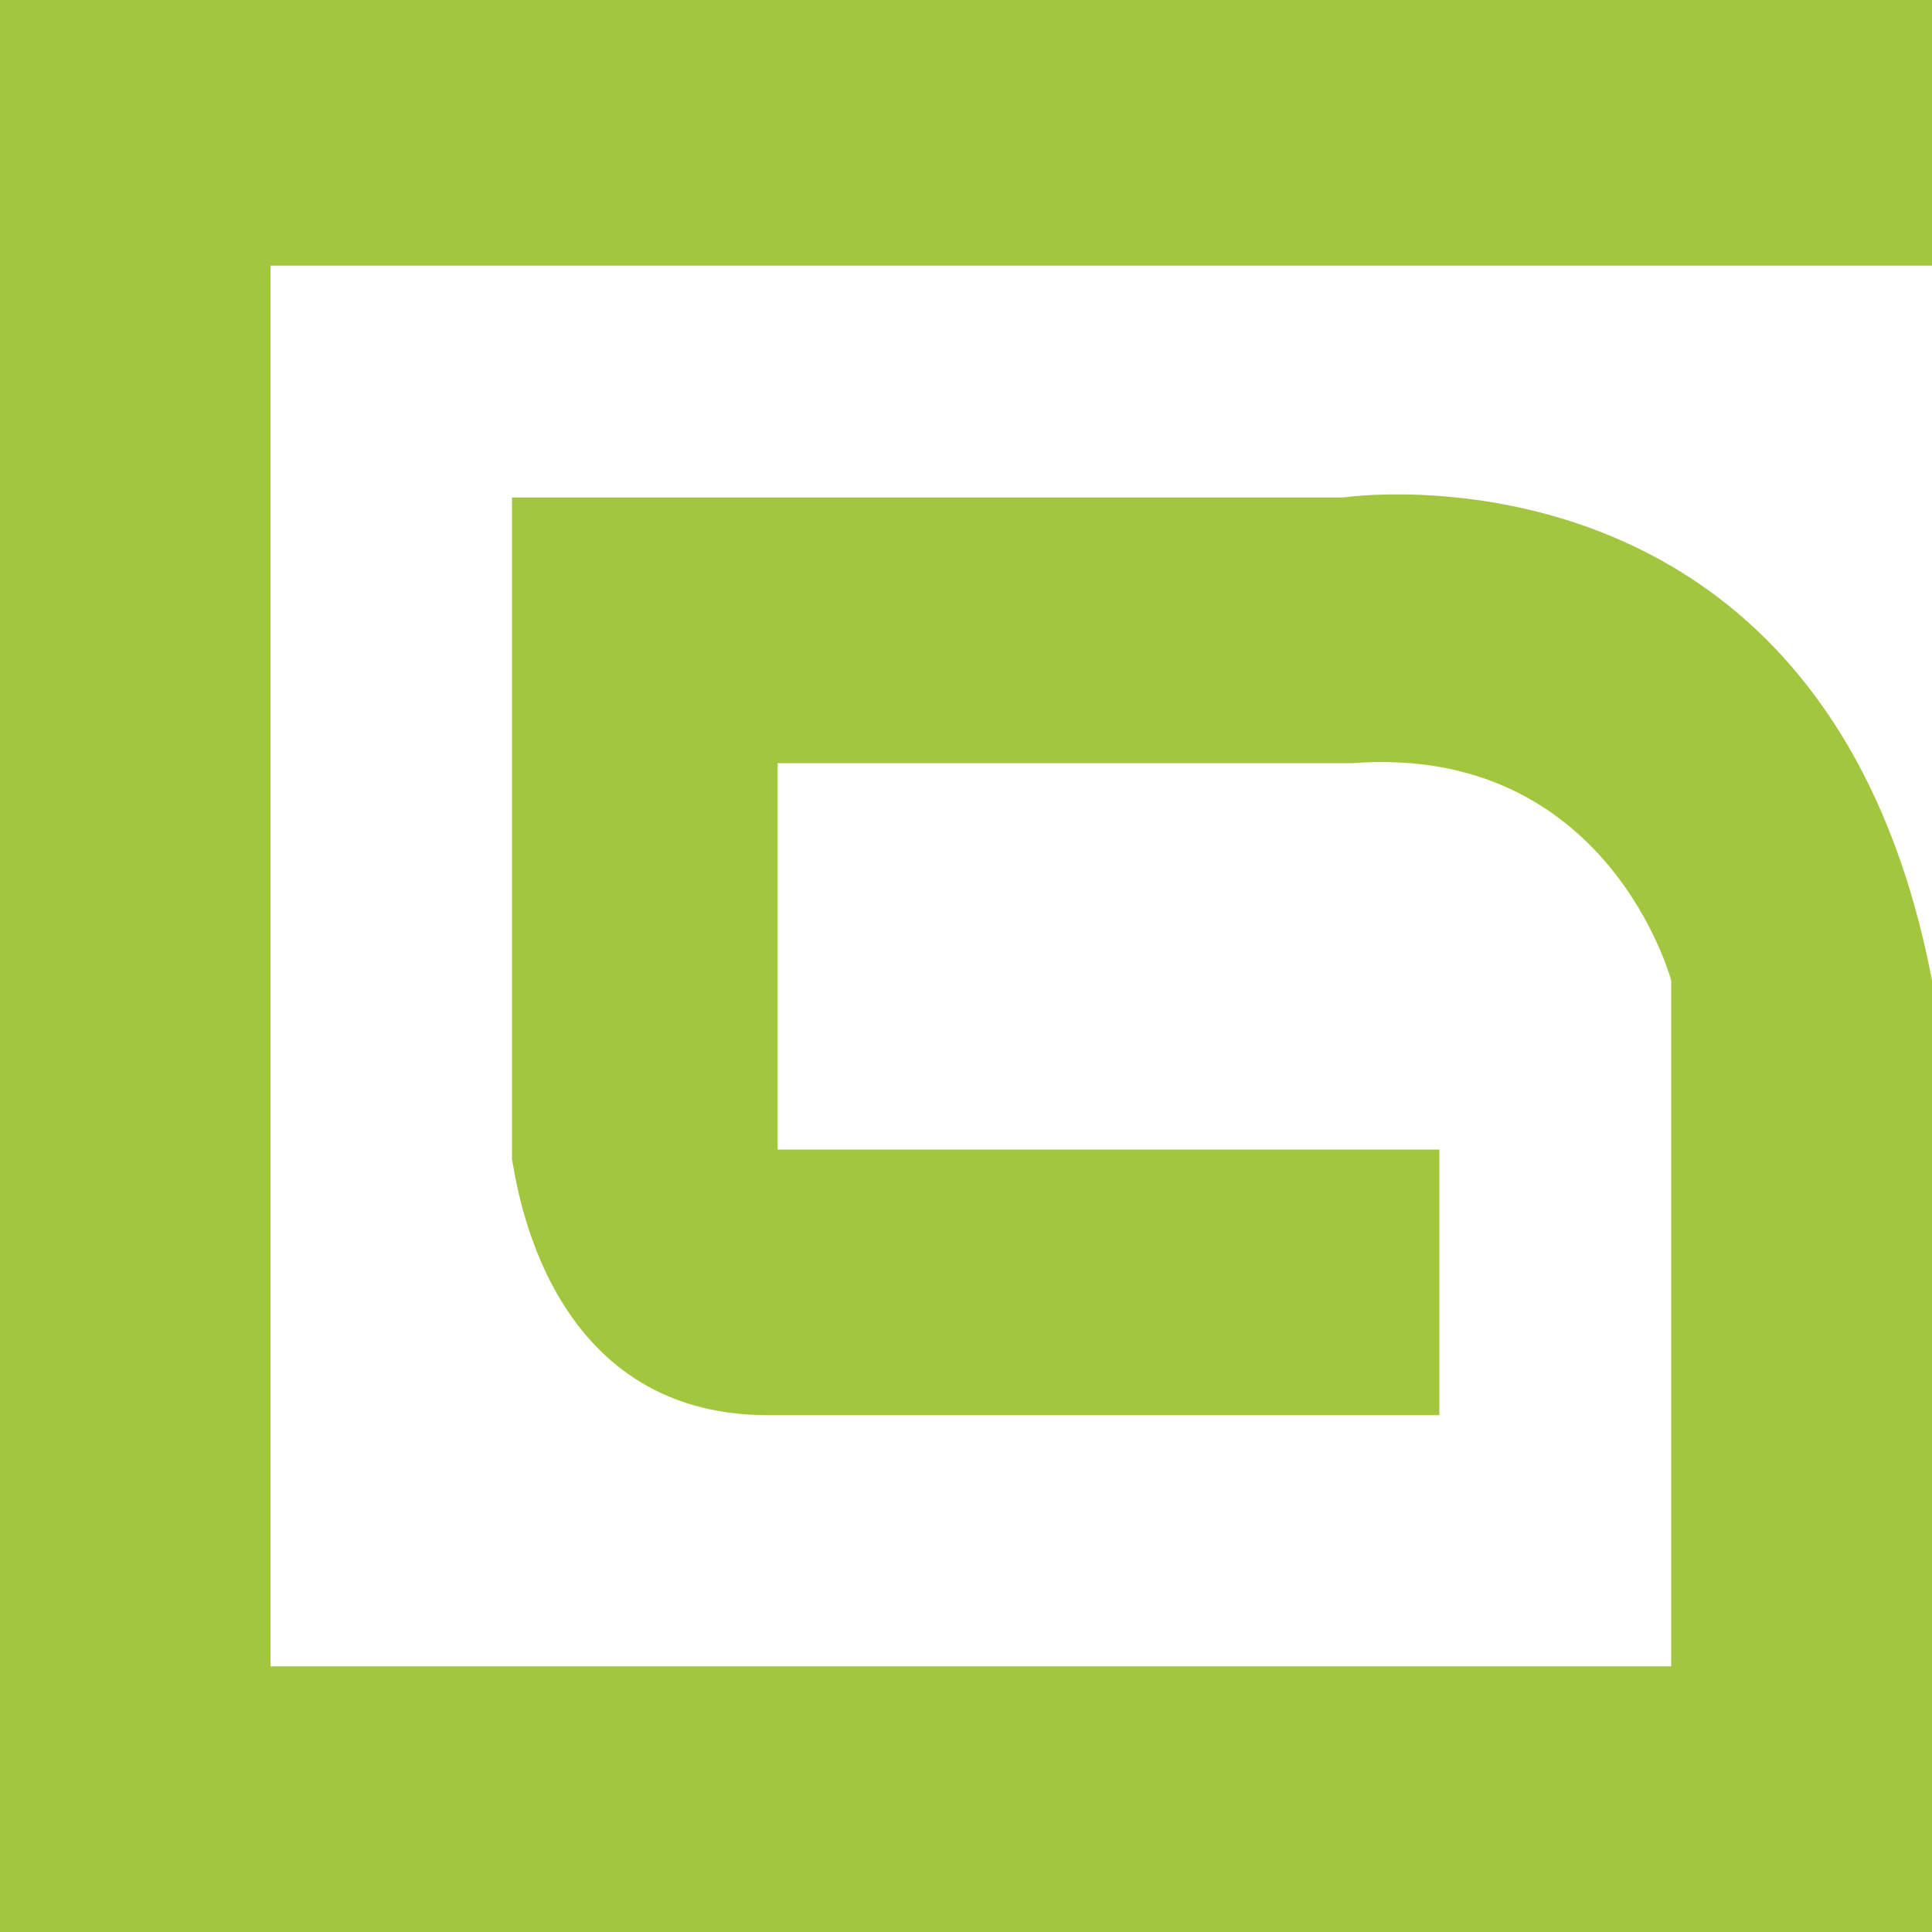 <svg width="40" height="40" viewBox="0 0 40 40" fill="none" xmlns="http://www.w3.org/2000/svg">
<path d="M40 5.5V0H0V40H40V20.3C37.8 8.8 27.8 10.3 27.8 10.3H10.6V24C10.7 24.5 11.3 29.3 15.9 29.3H29.8V23.8H16.1V15.8H28C33.3 15.4 34.6 20.3 34.6 20.3V34.5H5.6V5.5H40Z" fill="#A2C73F"/>
</svg>
